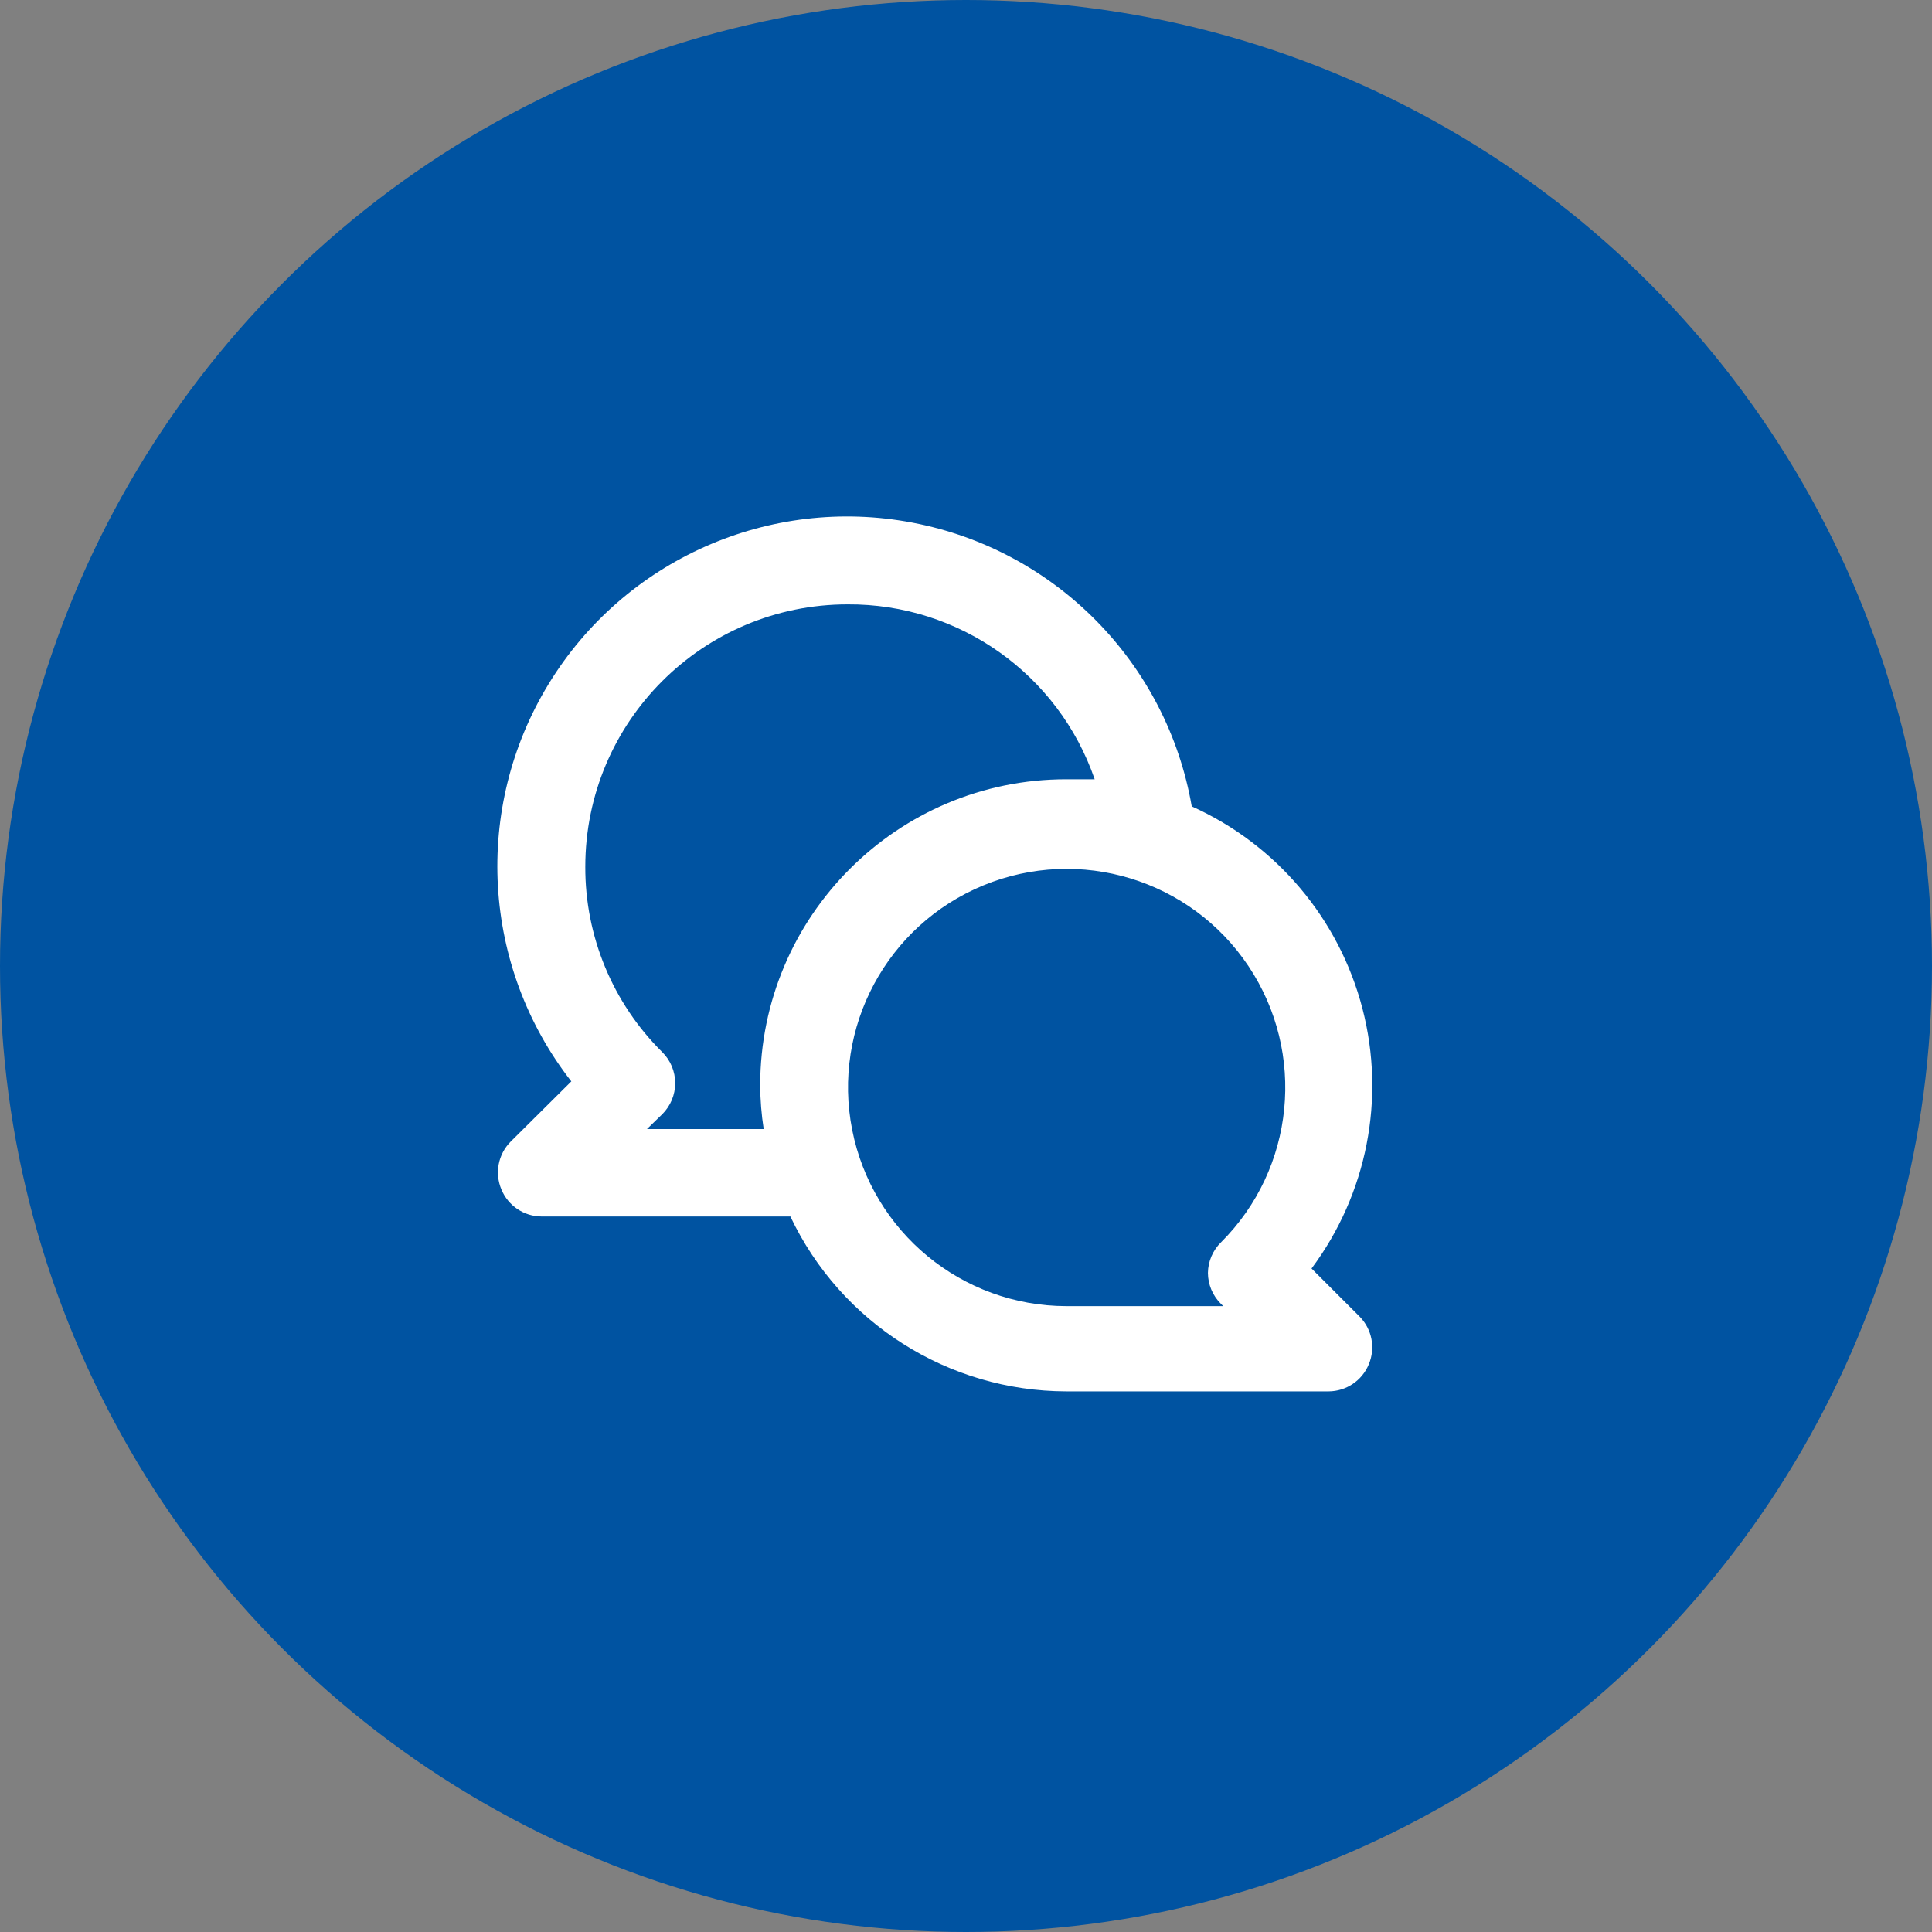 <svg width="101" height="101" viewBox="0 0 101 101" fill="none" xmlns="http://www.w3.org/2000/svg">
<rect x="0" y="0" width="101" height="101" fill="#808080" stroke="none"/>
<circle cx="50.5" cy="50.5" r="50.5" fill="#0053A1"/>
<path fill-rule="evenodd" clip-rule="evenodd" d="M68.564 66.315C71.466 62.426 72.445 57.43 71.228 52.733C70.01 48.036 66.727 44.145 62.301 42.155C60.998 34.655 55.183 28.747 47.705 27.323C40.226 25.9 32.648 29.259 28.68 35.756C24.712 42.254 25.185 50.529 29.867 56.532L26.69 59.687C26.041 60.344 25.852 61.327 26.21 62.178C26.561 63.032 27.39 63.591 28.313 63.595H41.319C43.962 69.168 49.573 72.725 55.741 72.738H69.456C70.378 72.734 71.208 72.175 71.558 71.321C71.916 70.47 71.727 69.487 71.079 68.83L68.564 66.315ZM39.741 56.738C39.745 57.504 39.806 58.268 39.924 59.024H33.821L34.621 58.247C35.054 57.818 35.297 57.233 35.297 56.624C35.297 56.014 35.054 55.43 34.621 55.001C32.034 52.442 30.584 48.949 30.598 45.31C30.598 37.735 36.739 31.595 44.313 31.595C50.132 31.56 55.327 35.238 57.227 40.738C56.724 40.738 56.244 40.738 55.741 40.738C46.905 40.738 39.741 47.902 39.741 56.738ZM63.833 68.167L63.947 68.281H55.741C50.29 68.271 45.604 64.412 44.549 59.063C43.494 53.715 46.364 48.366 51.404 46.287C56.444 44.209 62.251 45.979 65.273 50.516C68.296 55.053 67.693 61.094 63.833 64.944C63.402 65.366 63.156 65.941 63.147 66.544C63.15 67.155 63.397 67.739 63.833 68.167Z" fill="white"/>
</svg>
